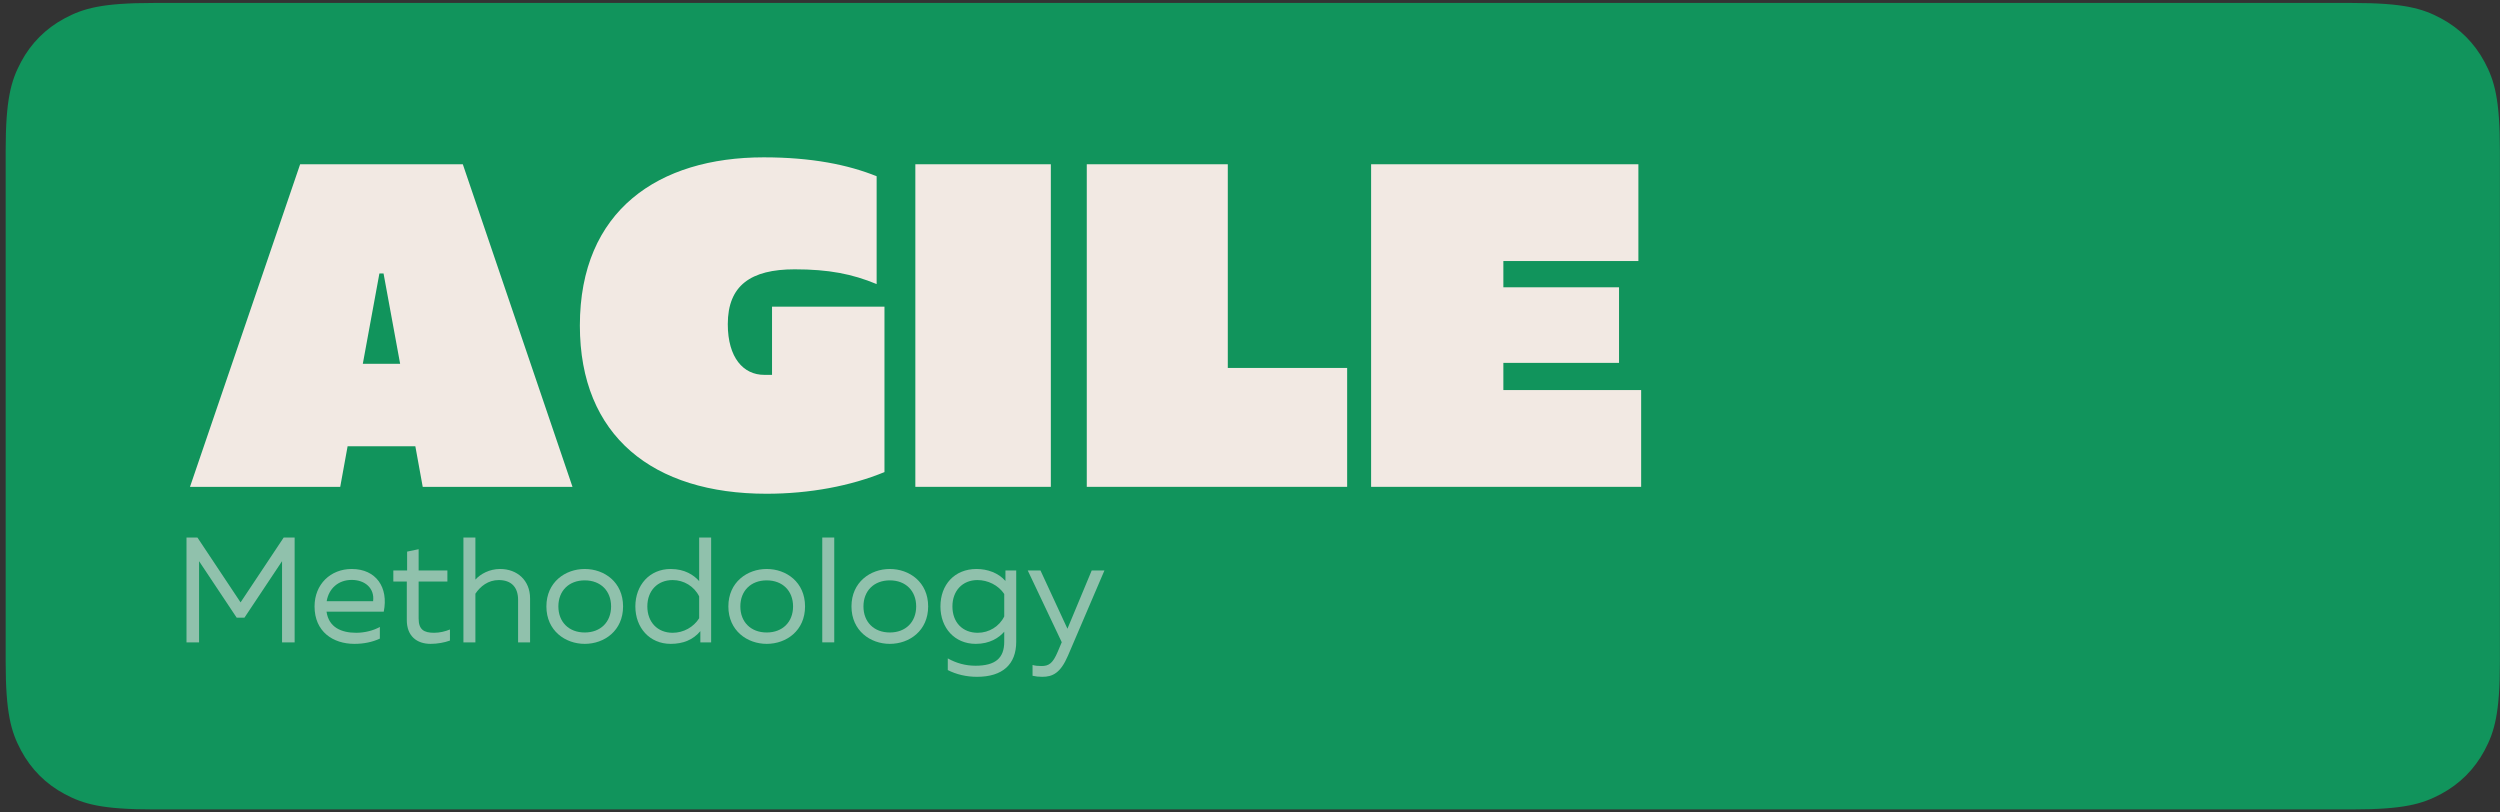 <?xml version="1.0" encoding="UTF-8"?>
<svg width="434px" height="141px" viewBox="0 0 434 141" version="1.1" xmlns="http://www.w3.org/2000/svg" xmlns:xlink="http://www.w3.org/1999/xlink">
    <rect x="0" y="0" width="434" height="141" fill="#333333" stroke="none"/>
    <title>agile_eng</title>
    <g id="Page-1" stroke="none" stroke-width="1" fill="none" fill-rule="evenodd">
        <g id="agile_eng" transform="translate(0.984, 0.515)">
            <path d="M172.139,-146.5 L260.861,-146.5 C269.776,-146.5 273.009,-145.572 276.268,-143.829 C279.528,-142.086 282.086,-139.528 283.829,-136.268 C285.572,-133.009 286.5,-129.776 286.5,-120.861 L286.5,260.861 C286.5,269.776 285.572,273.009 283.829,276.268 C282.086,279.528 279.528,282.086 276.268,283.829 C273.009,285.572 269.776,286.5 260.861,286.5 L172.139,286.5 C163.224,286.5 159.991,285.572 156.732,283.829 C153.472,282.086 150.914,279.528 149.171,276.268 C147.428,273.009 146.5,269.776 146.5,260.861 L146.5,-120.861 C146.5,-129.776 147.428,-133.009 149.171,-136.268 C150.914,-139.528 153.472,-142.086 156.732,-143.829 C159.991,-145.572 163.224,-146.5 172.139,-146.5 Z" id="Rectangle" fill="#11945C" transform="translate(216.5, 70) rotate(-270) translate(-216.5, -70) "></path>
            <g id="AGILE" transform="translate(32, 26.8)" fill="#F2E9E3" fill-rule="nonzero">
                <path d="M0,57.2 L26.08,57.2 L27.36,50.16 L39.12,50.16 L40.4,57.2 L66.4,57.2 L47.36,1.2 L19.12,1.2 L0,57.2 Z M30,35.84 L32.88,20.16 L33.6,20.16 L36.48,35.84 L30,35.84 Z" id="Shape"></path>
                <path d="M100.08,58.4 C107.6,58.4 114.72,57.04 120.56,54.64 L120.56,25.92 L101.04,25.92 L101.04,37.76 L99.68,37.76 C96.08,37.76 93.36,34.8 93.36,28.96 C93.36,22.24 97.36,19.44 104.96,19.44 C110.88,19.44 114.96,20.24 119.2,22 L119.2,3.28 C114.24,1.28 107.92,0 99.6,0 C81.36,0 67.68,9.2 67.68,29.2 C67.68,48.4 80.4,58.4 100.08,58.4 Z" id="Path"></path>
                <polygon id="Path" points="125.92 57.2 149.44 57.2 149.44 1.2 125.92 1.2"></polygon>
                <polygon id="Path" points="155.68 57.2 200.88 57.2 200.88 36.56 180.16 36.56 180.16 1.2 155.68 1.2"></polygon>
                <polygon id="Path" points="205.04 57.2 251.92 57.2 251.92 40.4 228 40.4 228 35.68 248.08 35.68 248.08 22.56 228 22.56 228 18 251.44 18 251.44 1.2 205.04 1.2"></polygon>
            </g>
            <g id="Methodology" transform="translate(31.392, 92.8)" fill="#90C1AC" fill-rule="nonzero">
                <polygon id="Path" points="0 18.2 2.184 18.2 2.184 4.108 8.71 13.91 10.062 13.91 16.588 4.108 16.588 18.2 18.772 18.2 18.772 0 16.874 0 9.386 11.258 1.898 0 0 0"></polygon>
                <path d="M29.146,18.46 C30.784,18.46 32.266,18.148 33.566,17.55 L33.566,15.522 C32.5,16.12 30.992,16.536 29.458,16.536 C26.884,16.536 24.7,15.6 24.31,12.87 L34.242,12.87 C35.1,8.658 32.916,5.46 28.678,5.46 C25.012,5.46 22.23,8.112 22.23,11.96 C22.23,16.354 25.454,18.46 29.146,18.46 Z M24.336,11.05 C24.7,8.866 26.338,7.358 28.678,7.358 C30.992,7.358 32.682,8.814 32.396,11.05 L24.336,11.05 Z" id="Shape"></path>
                <path d="M42.38,18.46 C43.576,18.46 44.798,18.226 45.734,17.888 L45.734,15.964 C44.902,16.302 43.966,16.536 42.978,16.536 C41.184,16.536 40.3,15.964 40.3,14.066 L40.3,7.644 L45.292,7.644 L45.292,5.72 L40.3,5.72 L40.3,2.028 L38.298,2.444 L38.298,5.72 L35.906,5.72 L35.906,7.644 L38.246,7.644 L38.246,14.352 C38.246,17.082 39.962,18.46 42.38,18.46 Z" id="Path"></path>
                <path d="M48.074,18.2 L50.154,18.2 L50.154,9.75 C51.012,8.476 52.364,7.384 54.21,7.384 C56.368,7.384 57.564,8.606 57.564,10.816 L57.564,18.2 L59.644,18.2 L59.644,10.556 C59.644,7.462 57.434,5.46 54.444,5.46 C52.598,5.46 51.038,6.318 50.154,7.306 L50.154,0 L48.074,0 L48.074,18.2 Z" id="Path"></path>
                <path d="M69.134,18.46 C72.54,18.46 75.79,16.172 75.79,11.96 C75.79,7.748 72.54,5.46 69.134,5.46 C65.754,5.46 62.478,7.748 62.478,11.96 C62.478,16.172 65.754,18.46 69.134,18.46 Z M64.558,11.96 C64.558,9.256 66.378,7.436 69.134,7.436 C71.89,7.436 73.71,9.256 73.71,11.96 C73.71,14.664 71.89,16.484 69.134,16.484 C66.378,16.484 64.558,14.664 64.558,11.96 Z" id="Shape"></path>
                <path d="M91.078,18.2 L91.078,0 L88.998,0 L88.998,7.566 C88.088,6.526 86.502,5.46 84.058,5.46 C80.392,5.46 77.922,8.268 77.922,11.96 C77.922,15.652 80.392,18.46 84.058,18.46 C86.164,18.46 87.932,17.784 89.206,16.25 L89.206,18.2 L91.078,18.2 Z M80.002,11.96 C80.002,9.23 81.77,7.384 84.396,7.384 C86.346,7.384 88.14,8.476 88.998,10.218 L88.998,14.014 C88.036,15.548 86.294,16.536 84.396,16.536 C81.77,16.536 80.002,14.69 80.002,11.96 Z" id="Shape"></path>
                <path d="M100.724,18.46 C104.13,18.46 107.38,16.172 107.38,11.96 C107.38,7.748 104.13,5.46 100.724,5.46 C97.344,5.46 94.068,7.748 94.068,11.96 C94.068,16.172 97.344,18.46 100.724,18.46 Z M96.148,11.96 C96.148,9.256 97.968,7.436 100.724,7.436 C103.48,7.436 105.3,9.256 105.3,11.96 C105.3,14.664 103.48,16.484 100.724,16.484 C97.968,16.484 96.148,14.664 96.148,11.96 Z" id="Shape"></path>
                <polygon id="Path" points="110.37 18.2 112.45 18.2 112.45 0 110.37 0"></polygon>
                <path d="M122.096,18.46 C125.502,18.46 128.752,16.172 128.752,11.96 C128.752,7.748 125.502,5.46 122.096,5.46 C118.716,5.46 115.44,7.748 115.44,11.96 C115.44,16.172 118.716,18.46 122.096,18.46 Z M117.52,11.96 C117.52,9.256 119.34,7.436 122.096,7.436 C124.852,7.436 126.672,9.256 126.672,11.96 C126.672,14.664 124.852,16.484 122.096,16.484 C119.34,16.484 117.52,14.664 117.52,11.96 Z" id="Shape"></path>
                <path d="M137.228,24.18 C141.674,24.18 144.04,22.022 144.04,18.096 L144.04,5.72 L142.168,5.72 L142.168,7.54 C140.946,6.136 139.048,5.46 137.15,5.46 C133.328,5.46 130.884,8.19 130.884,11.96 C130.884,15.704 133.354,18.46 137.02,18.46 C139.464,18.46 141.05,17.394 141.96,16.354 L141.96,18.096 C141.96,20.93 140.426,22.256 136.968,22.256 C135.252,22.256 133.64,21.814 132.158,20.982 L132.158,23.01 C133.64,23.764 135.382,24.18 137.228,24.18 Z M132.964,11.96 C132.964,9.256 134.706,7.384 137.306,7.384 C139.074,7.384 140.92,8.242 141.96,9.802 L141.96,13.702 C141.102,15.444 139.308,16.536 137.358,16.536 C134.732,16.536 132.964,14.742 132.964,11.96 Z" id="Shape"></path>
                <path d="M148.564,24.18 C150.332,24.18 151.71,23.556 153.01,20.54 L159.354,5.72 L157.144,5.72 L152.932,15.834 L148.252,5.72 L146.042,5.72 L151.944,18.174 L151.242,19.838 C150.384,21.866 149.682,22.308 148.434,22.308 C147.784,22.308 147.342,22.256 146.874,22.126 L146.874,23.998 C147.446,24.128 147.966,24.18 148.564,24.18 Z" id="Path"></path>
            </g>
        </g>
    </g>
</svg>